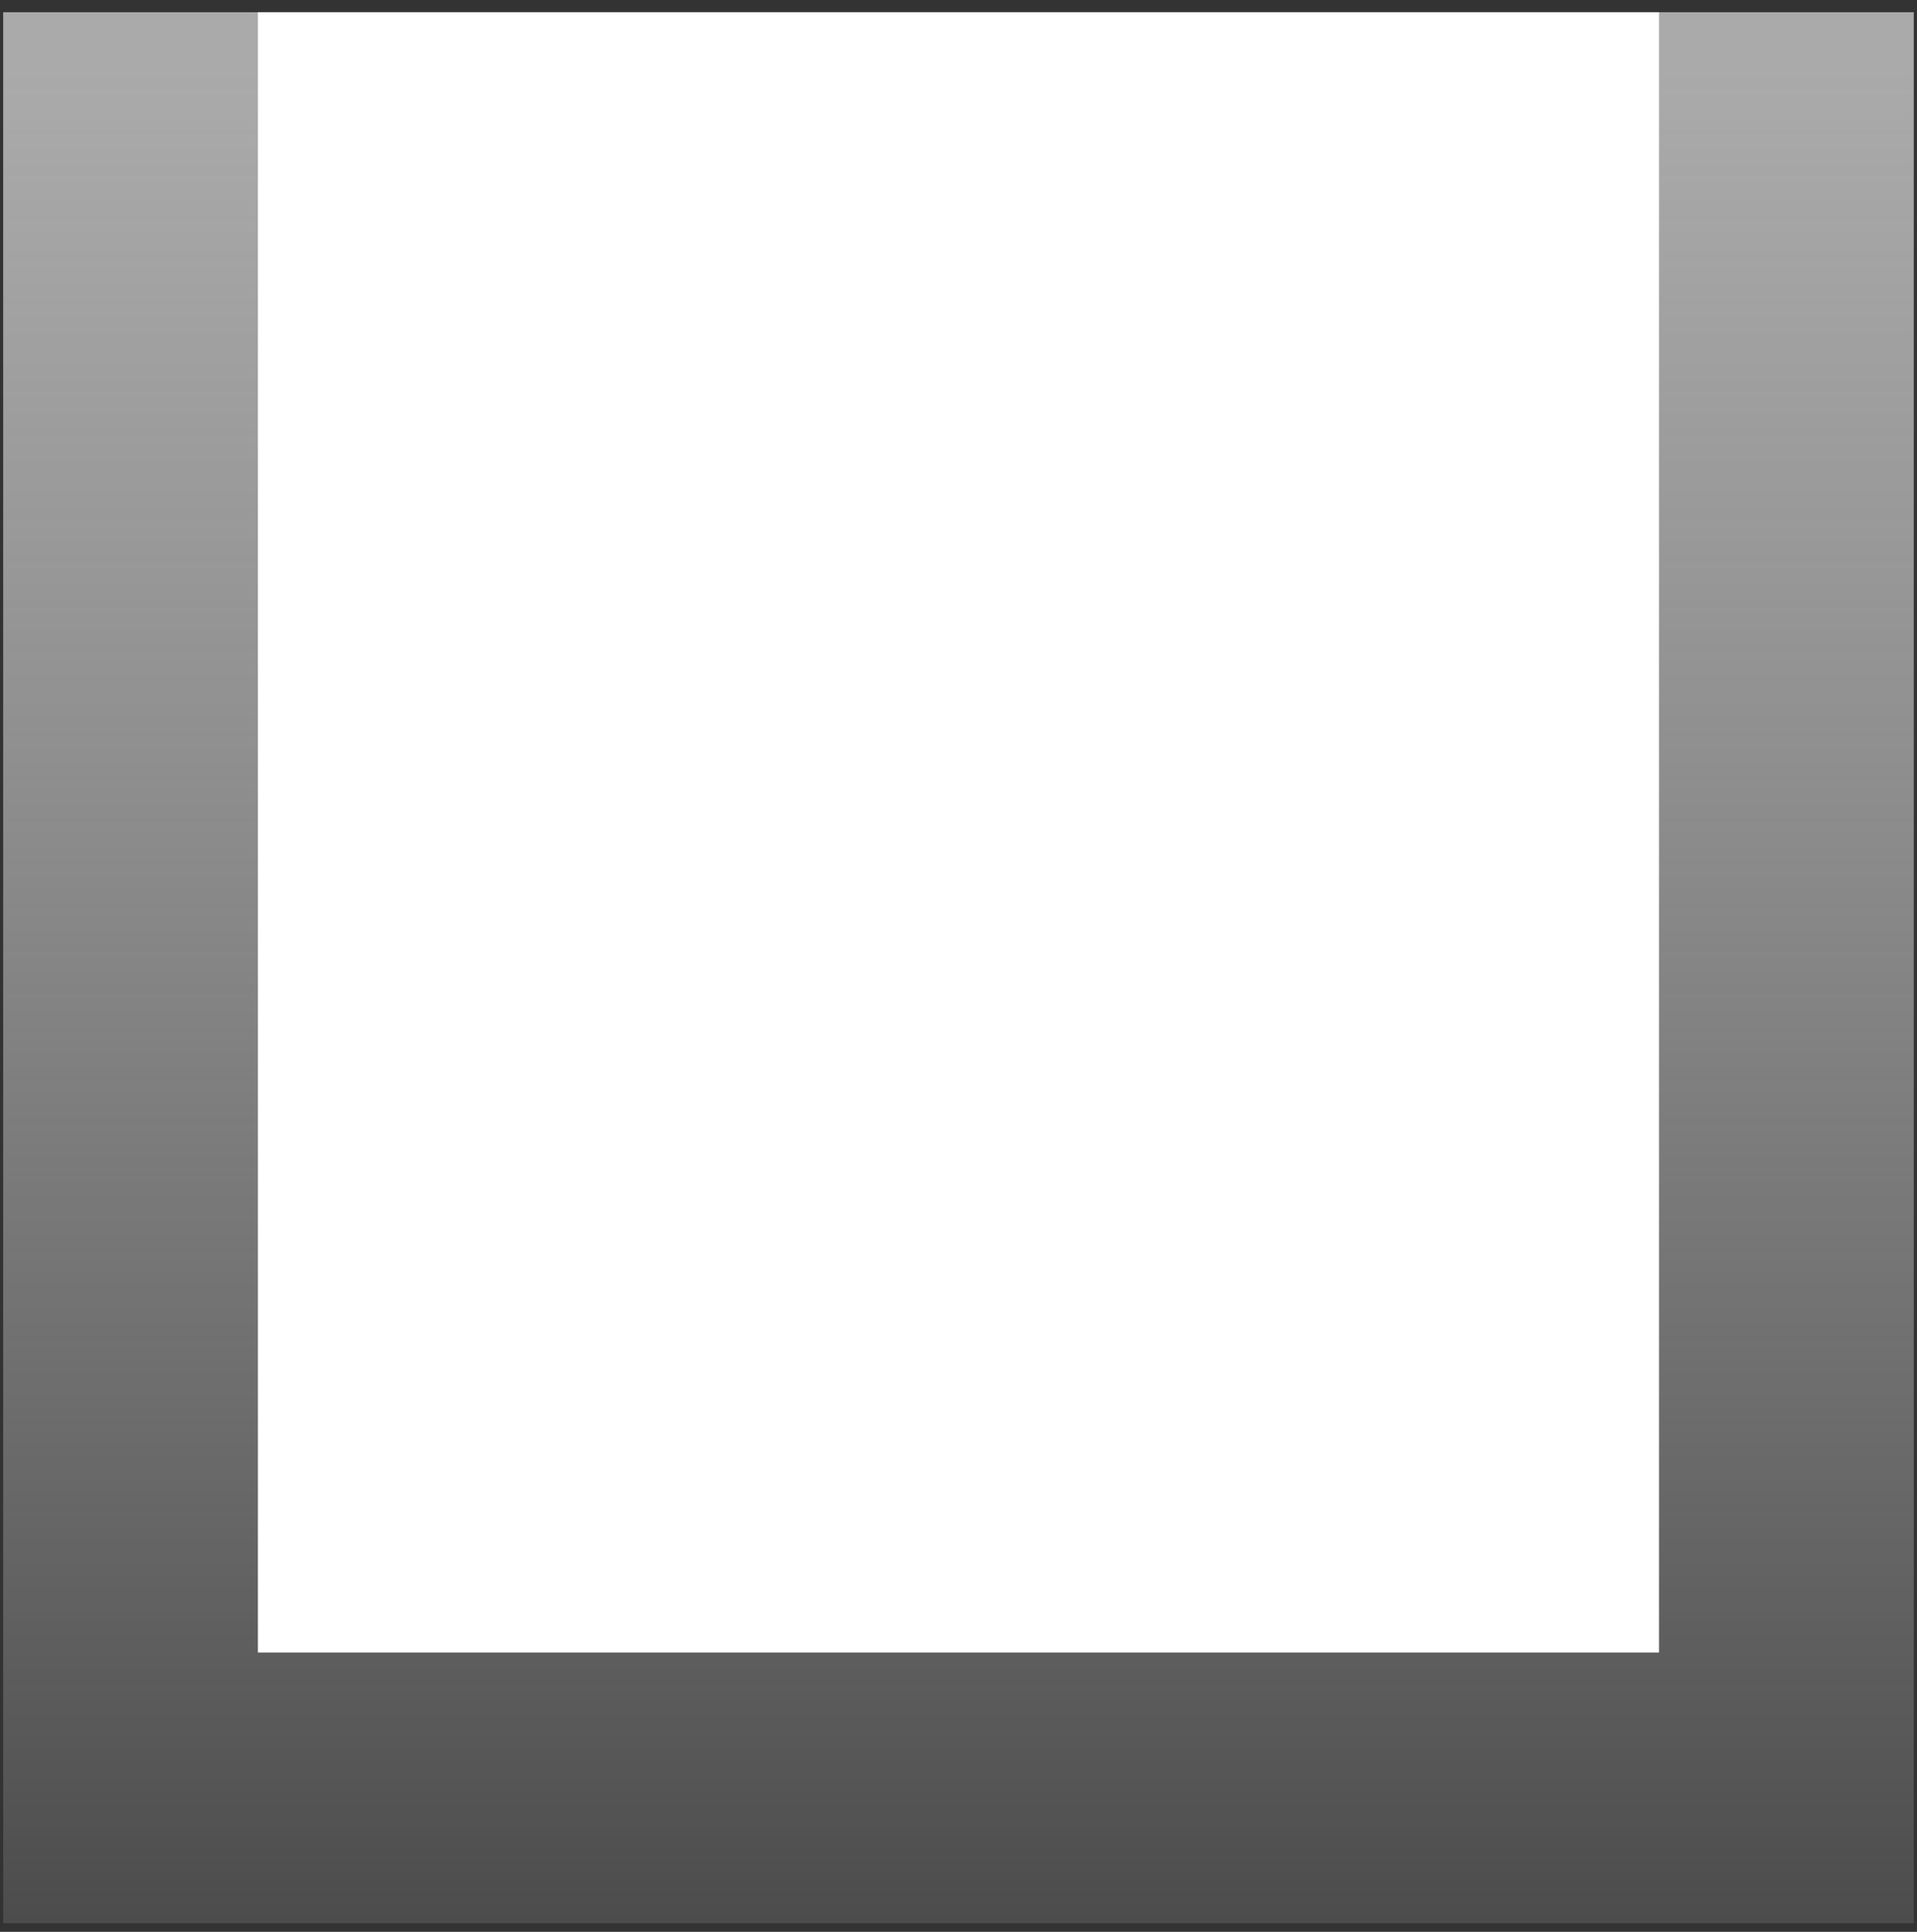 <svg width="133" height="134" viewBox="0 0 133 134" fill="none" xmlns="http://www.w3.org/2000/svg">
<rect x="0" y="0" width="133" height="134" fill="#333333" stroke="none"/>
<rect x="0.22" y="133.402" width="132.555" height="132.555" transform="rotate(-90 0.22 133.402)" fill="url(#paint0_linear_465_4727)"/>
<rect x="17.894" y="114.623" width="113.776" height="97.207" transform="rotate(-90 17.894 114.623)" fill="white"/>
<defs>
<linearGradient id="paint0_linear_465_4727" x1="128.909" y1="199.679" x2="-23.529" y2="199.679" gradientUnits="userSpaceOnUse">
<stop stop-color="#AAAAAA"/>
<stop offset="1" stop-color="#D9D9D9" stop-opacity="0"/>
</linearGradient>
</defs>
</svg>

